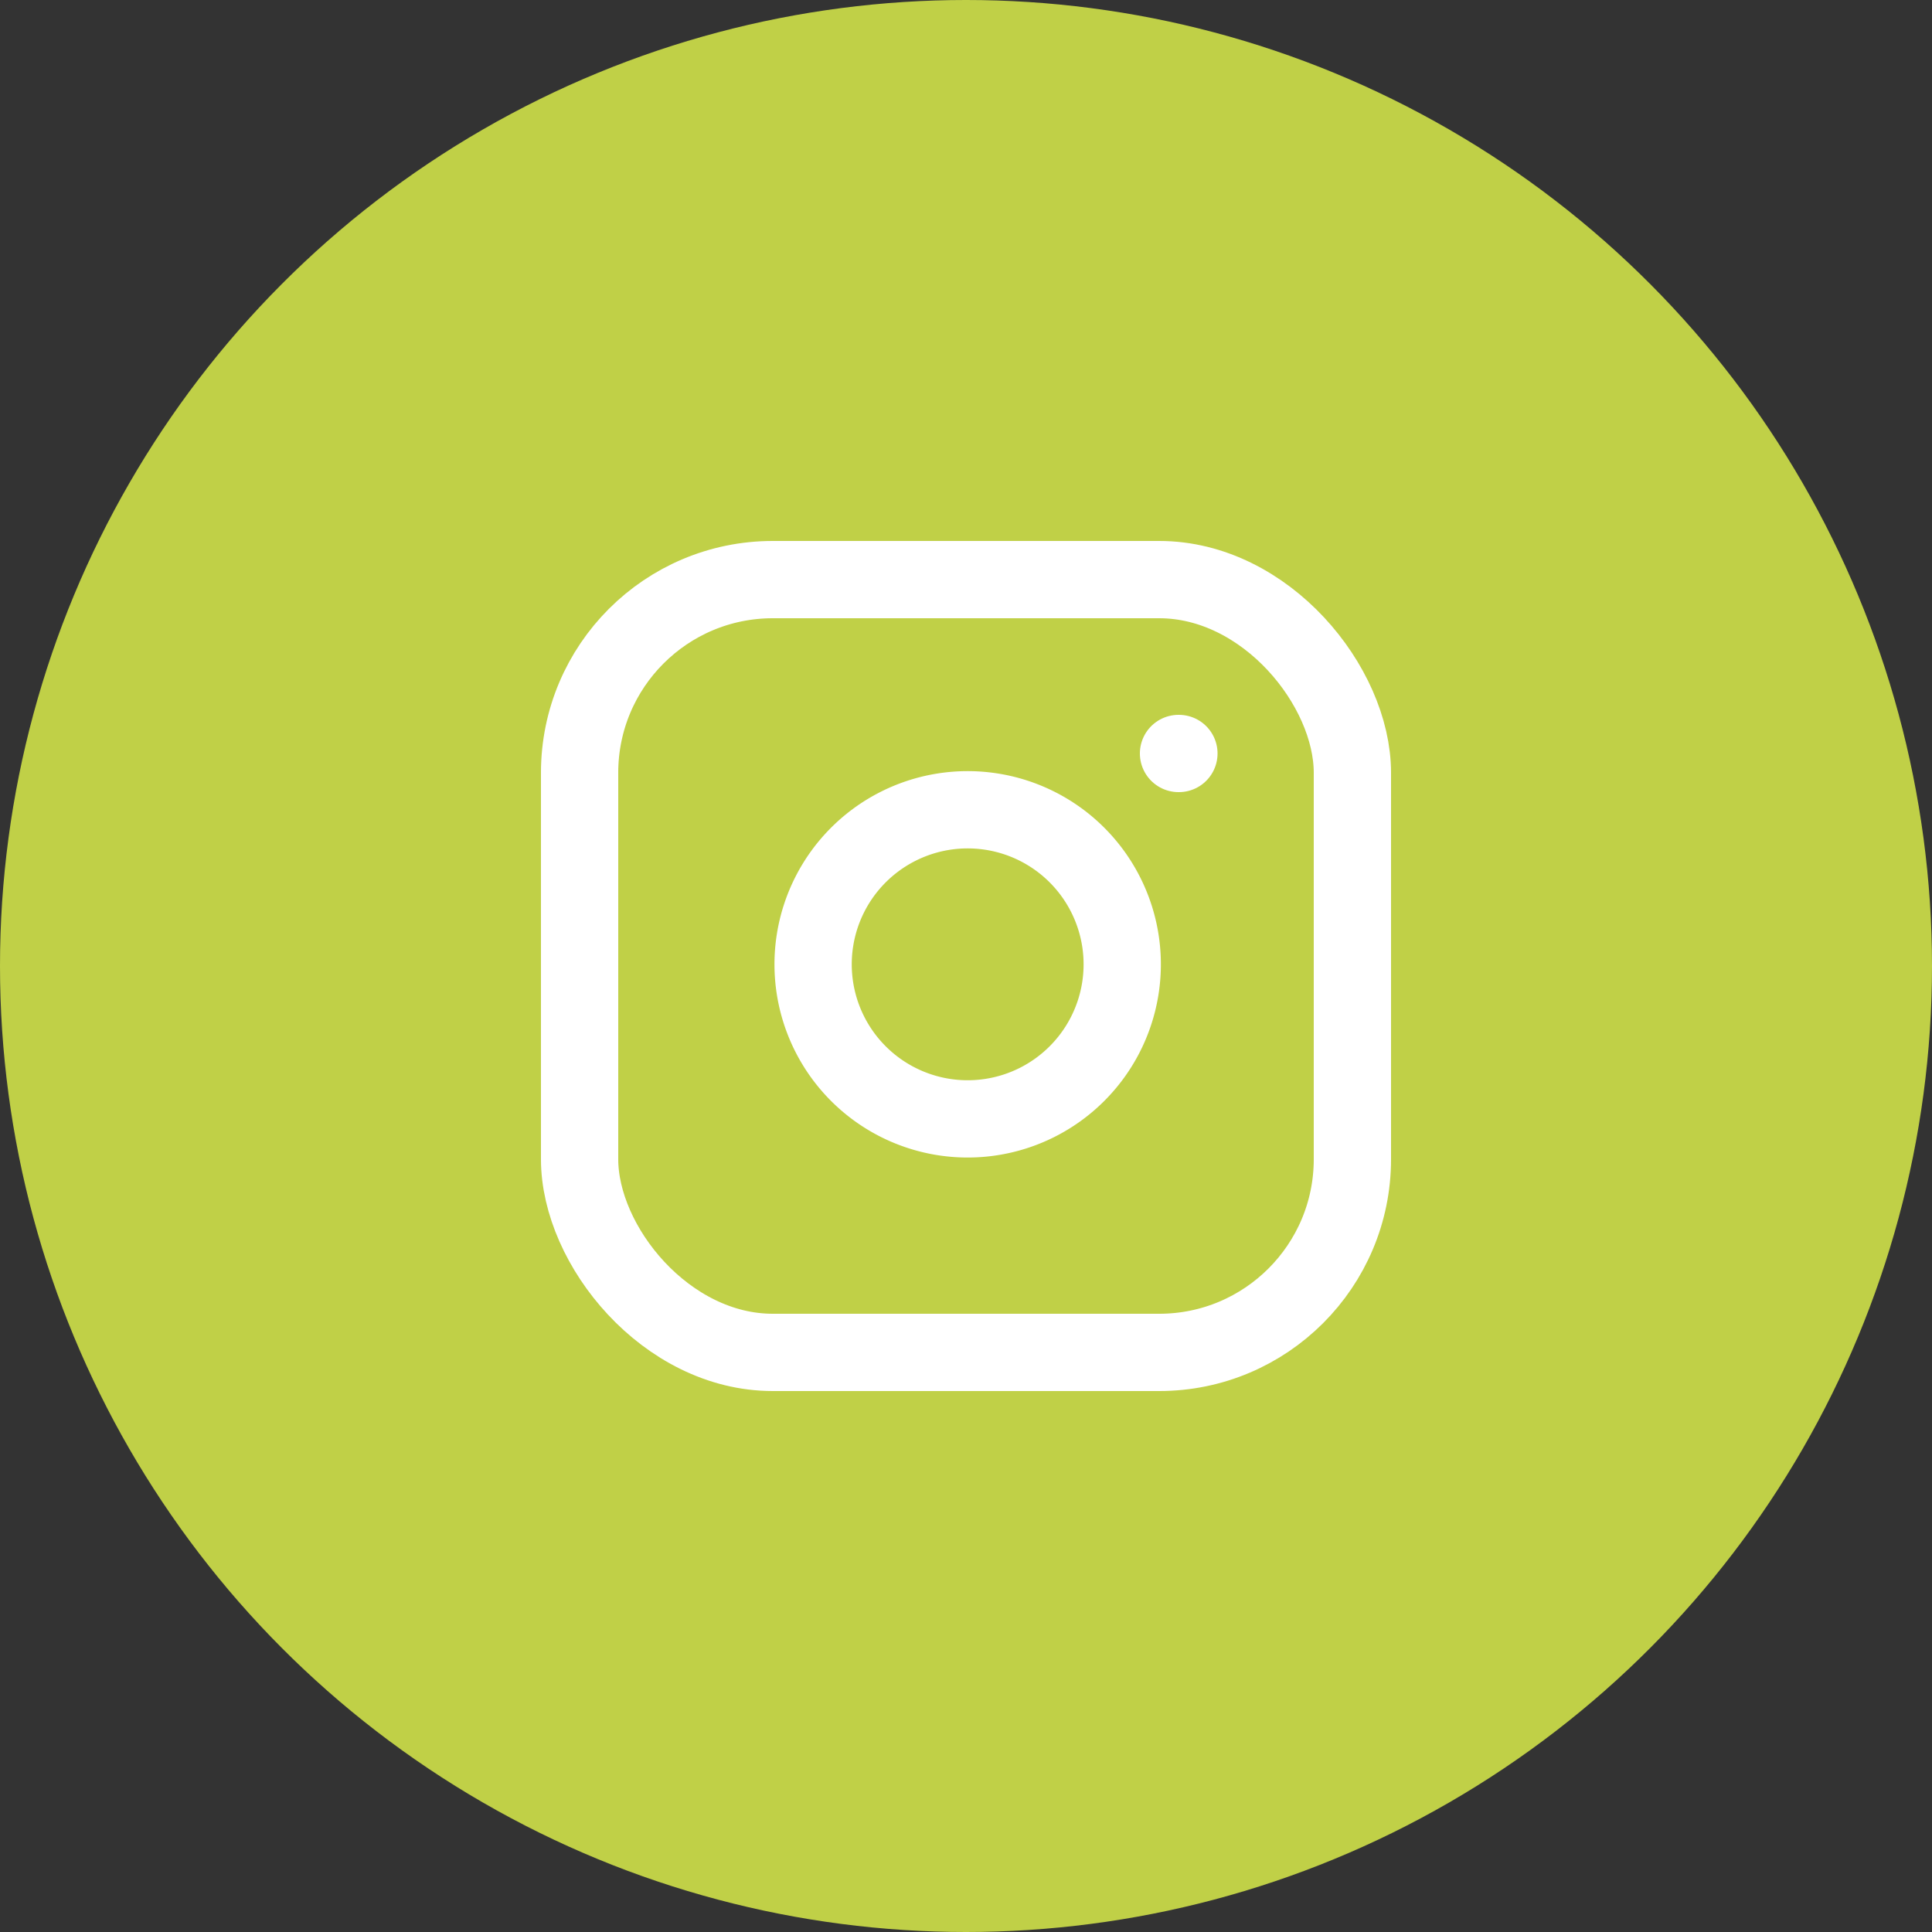 <?xml version="1.0" encoding="UTF-8"?> <svg xmlns="http://www.w3.org/2000/svg" width="50" height="50" viewBox="0 0 50 50"><rect x="0" y="0" width="50" height="50" fill="#333333" stroke="none"/><g id="insta" transform="translate(15 15)"><circle id="bg" cx="25" cy="25" r="25" transform="translate(-15 -15)" fill="#c0d047"></circle><rect id="trace" width="20" height="20" rx="5" transform="translate(0 0)" fill="none" stroke="#fff" stroke-linecap="round" stroke-linejoin="round" stroke-width="2"></rect><path id="trace-2" data-name="trace" d="M16,11.37A4,4,0,1,1,12.63,8,4,4,0,0,1,16,11.37Z" transform="translate(-2 -2)" fill="none" stroke="#fff" stroke-linecap="round" stroke-linejoin="round" stroke-width="2"></path><line id="trace-3" data-name="trace" x2="0.01" transform="translate(15.5 4.5)" fill="none" stroke="#fff" stroke-linecap="round" stroke-linejoin="round" stroke-width="2"></line></g></svg> 